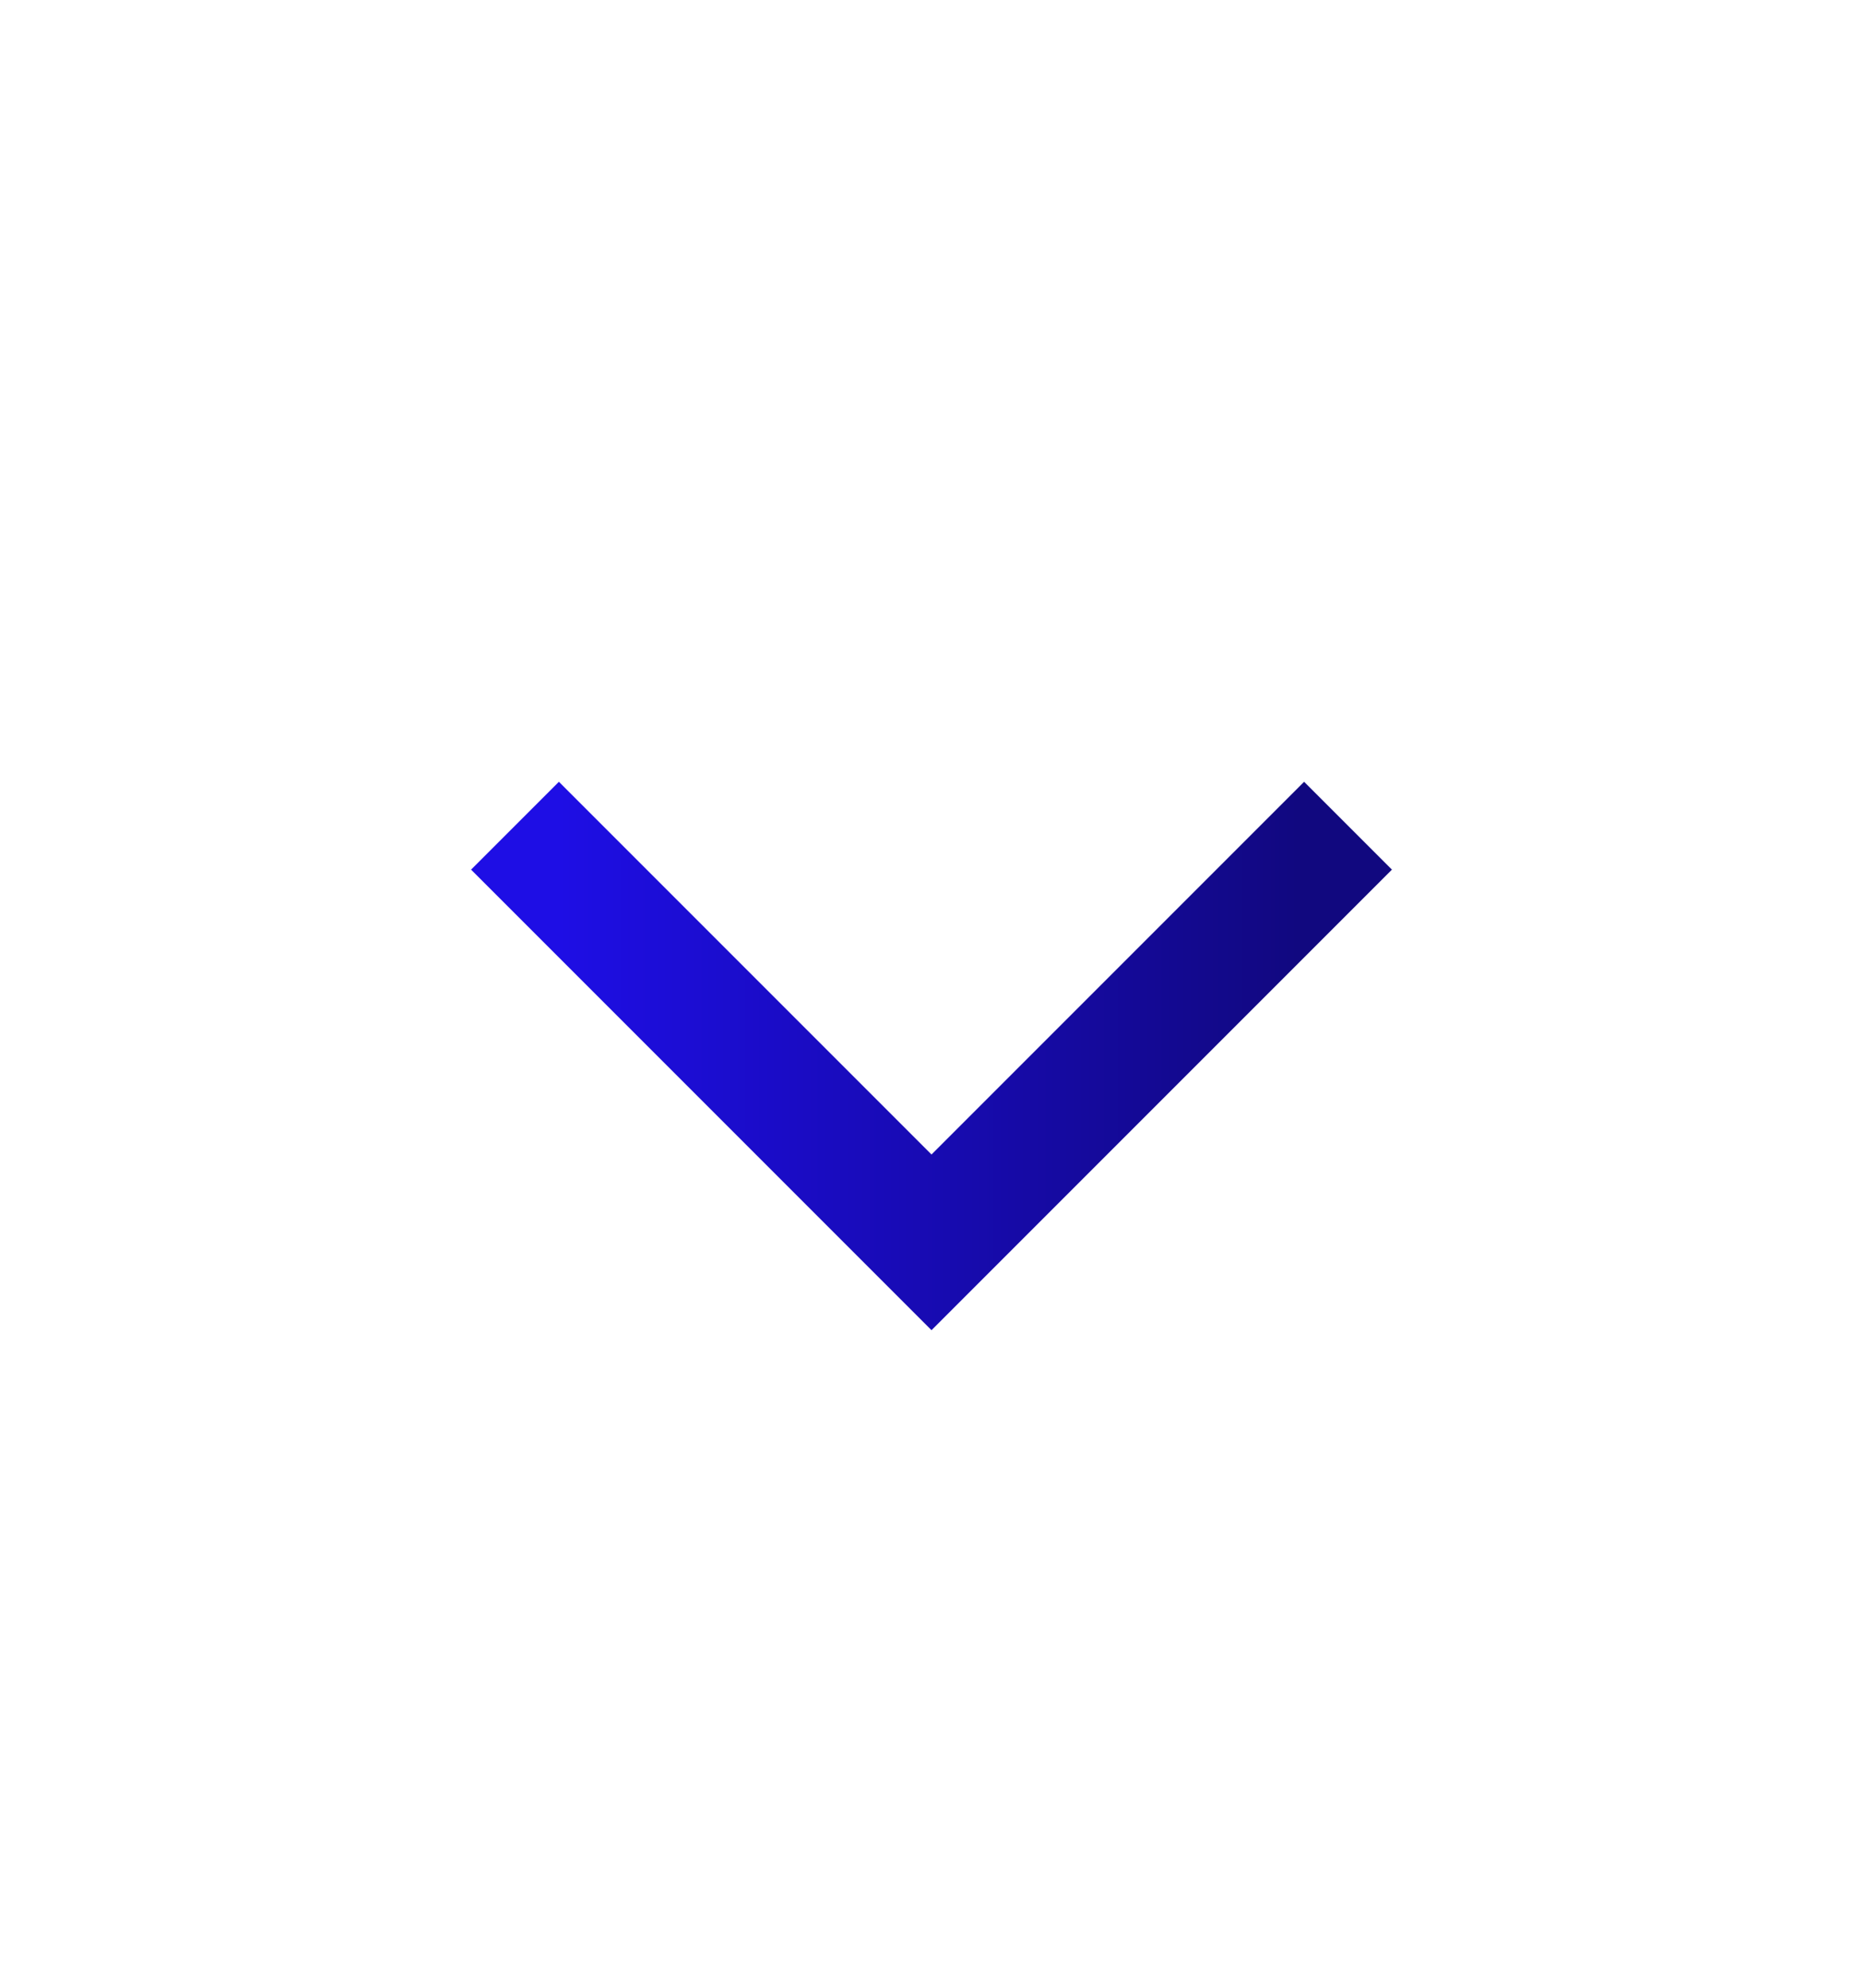 <svg width="15" height="16" viewBox="0 0 15 16" fill="none" xmlns="http://www.w3.org/2000/svg">
<g id="down-small">
<path id="Stroke 165" d="M4.5 7L7.5 10L10.5 7" stroke="url(#paint0_linear_70_14883)" stroke-linecap="square"/>
</g>
<defs>
<linearGradient id="paint0_linear_70_14883" x1="4.5" y1="8.5" x2="10.5" y2="8.5" gradientUnits="userSpaceOnUse">
<stop stop-color="#1E0EE5"/>
<stop offset="1" stop-color="#11087F"/>
</linearGradient>
</defs>
</svg>
